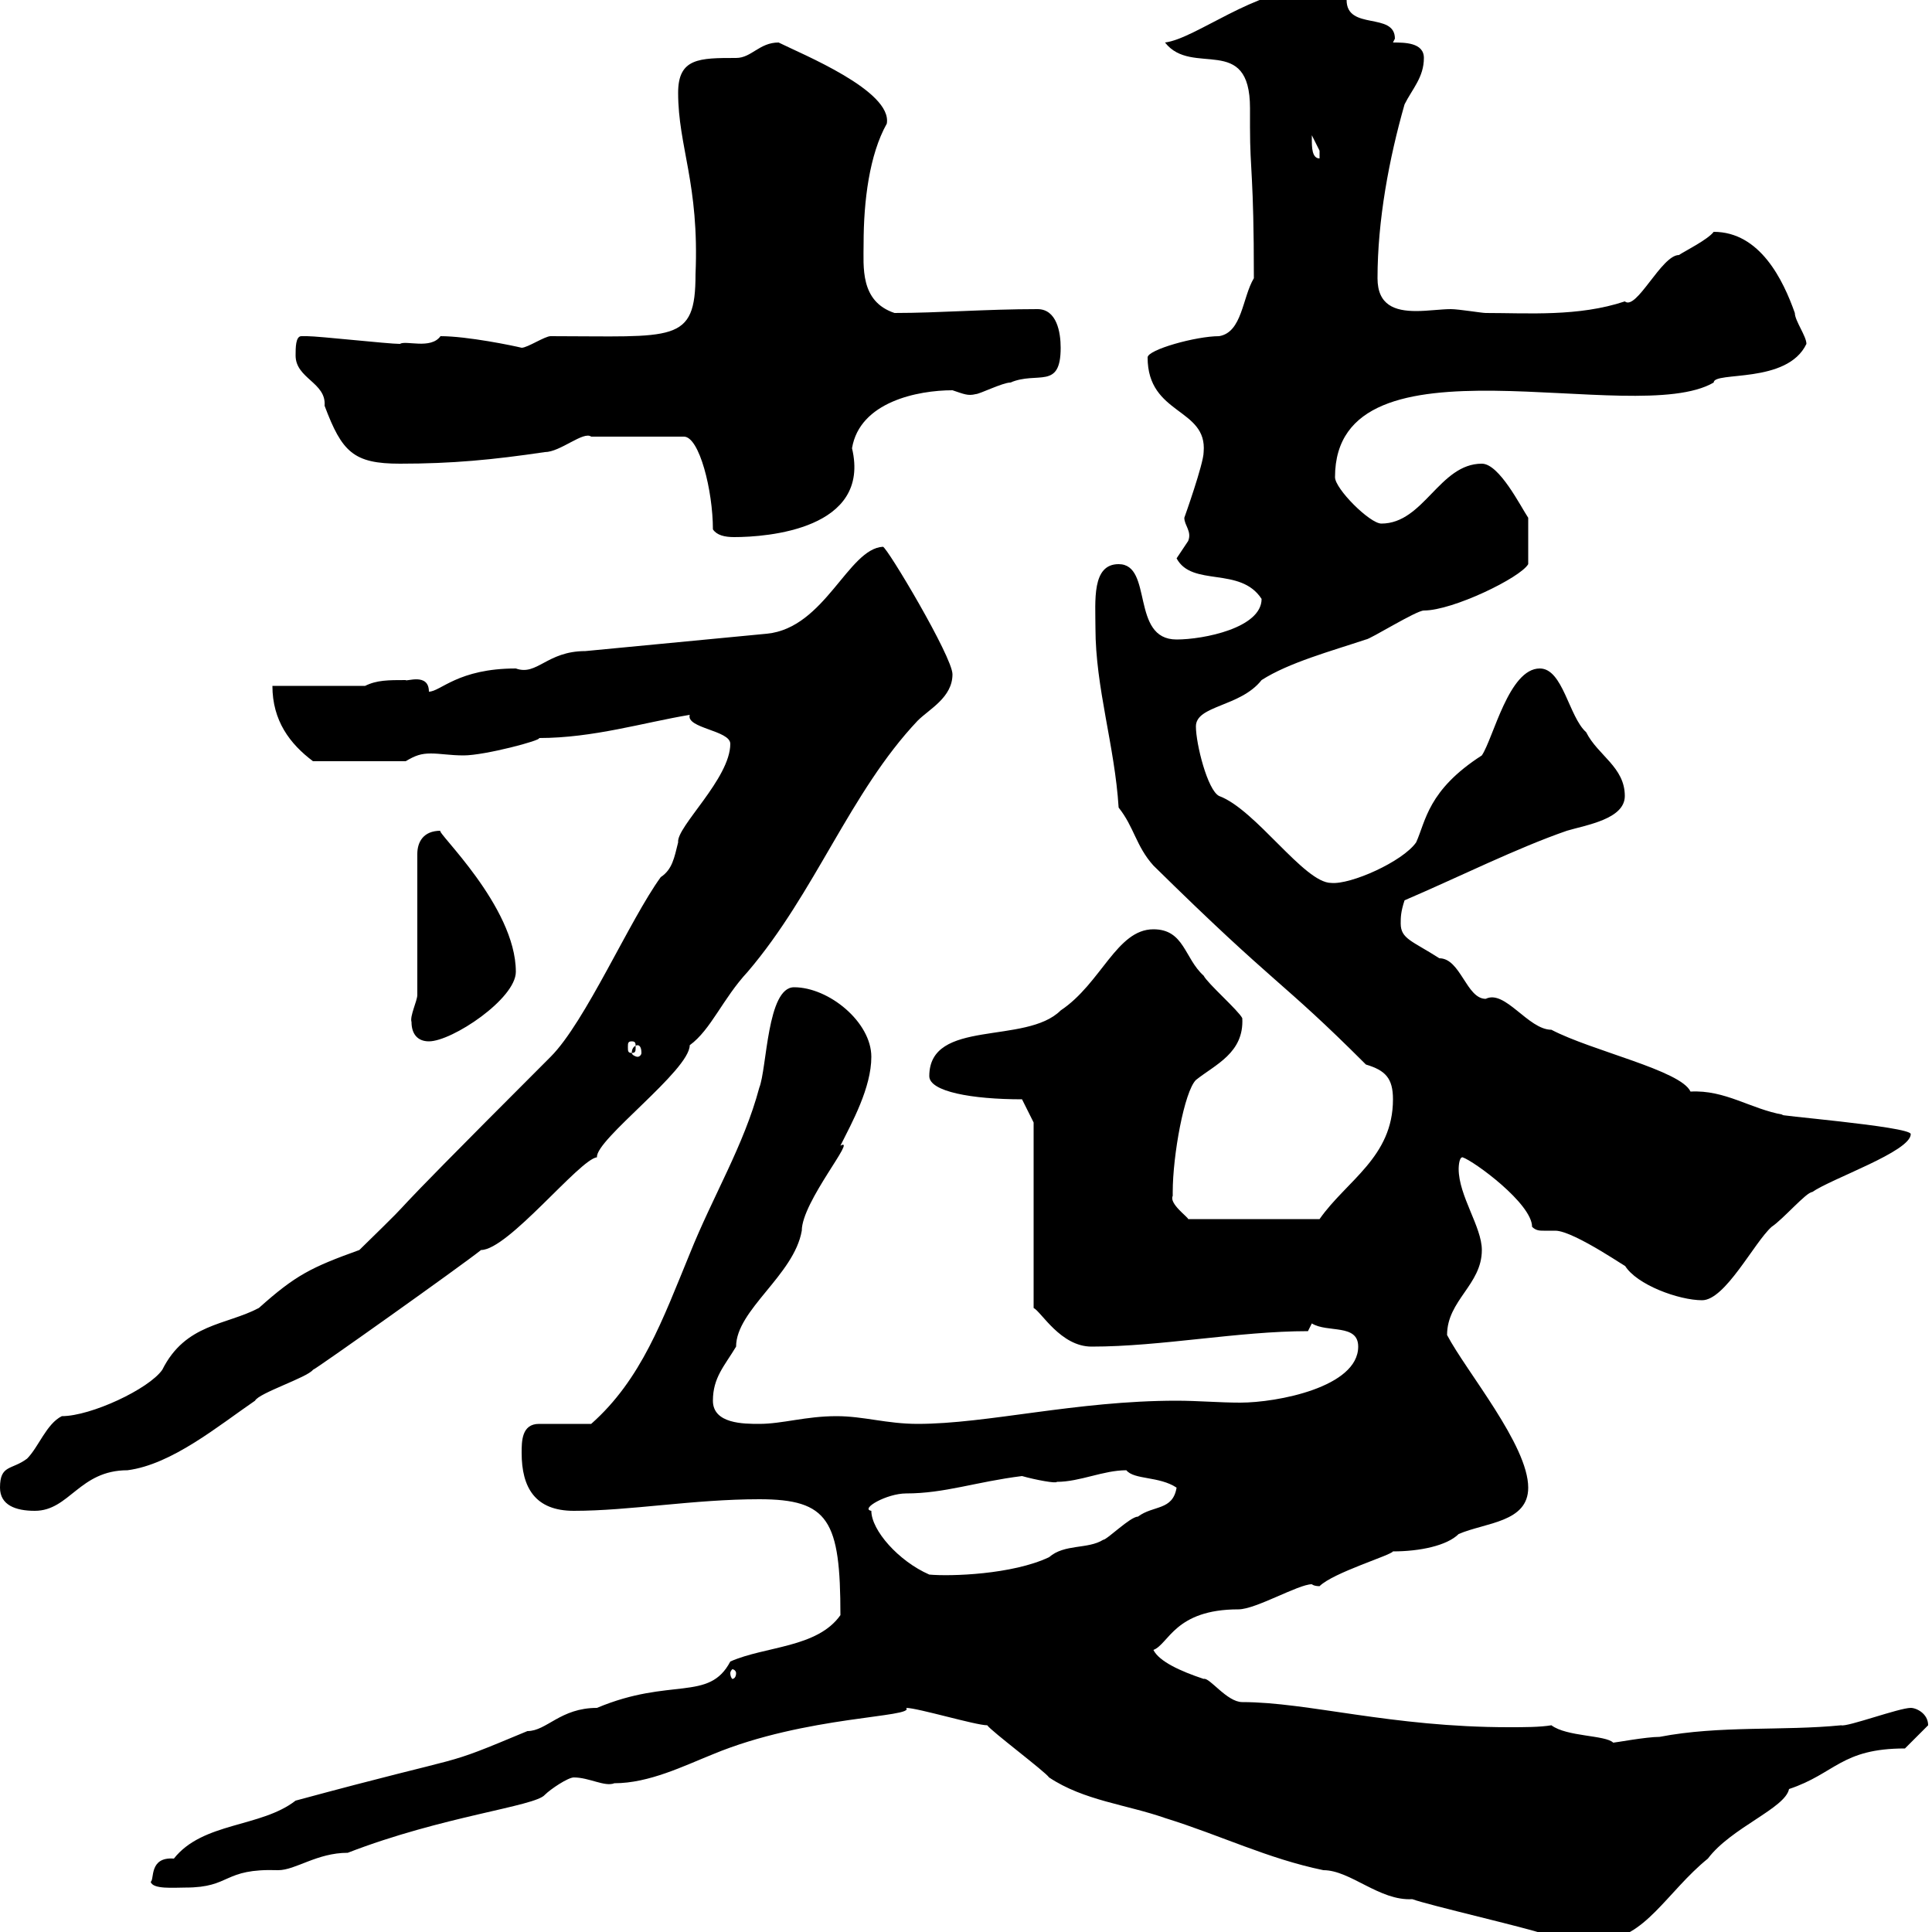 <svg xmlns="http://www.w3.org/2000/svg" xmlns:xlink="http://www.w3.org/1999/xlink" width="300" height="300"><path d="M239.70 300.30C242.70 300.30 246.30 301.20 248.70 301.20C255.30 301.20 258.90 293.70 265.20 288.60C268.80 283.80 277.20 280.80 277.80 277.80C285 275.40 285.90 271.50 295.80 271.50C295.80 271.50 298.50 268.80 299.40 267.90C299.40 266.10 297.60 265.20 296.70 265.20C294.90 265.20 286.80 268.20 285.90 267.90C276.90 268.80 267 267.90 257.70 269.70C255.60 269.70 250.80 270.60 250.50 270.60C249.30 269.40 243.30 269.70 240.90 267.90C239.10 268.20 236.70 268.20 234.30 268.20C216 268.20 203.10 264.30 192.90 264.30C190.50 264.30 187.80 260.40 186.90 260.70C183.30 259.50 180 258 179.10 256.20C181.50 255.30 182.40 249.90 192.30 249.90C195 249.90 201.60 246 203.70 246C203.70 246 204 246.30 204.90 246.30C207 244.20 216 241.50 216.30 240.90C220.50 240.90 224.70 240 226.50 238.20C230.70 236.40 237.30 236.40 237.30 231C237.30 224.40 227.70 213 224.70 207.30C224.70 201.90 230.10 199.50 230.10 194.10C230.10 190.50 226.50 185.70 226.50 181.50C226.50 181.50 226.50 179.70 227.10 179.70C228.90 180.30 237.90 186.90 237.90 190.50C238.50 191.10 239.10 191.10 239.70 191.10C240 191.10 240.90 191.10 241.50 191.10C244.50 191.10 253.80 197.70 252.30 196.50C254.10 199.50 260.70 201.90 264.30 201.90C267.90 201.90 272.40 192.90 275.10 190.50C276.90 189.30 280.50 185.10 281.40 185.10C284.40 183 296.70 178.80 296.70 176.10C296.70 174.90 274.20 173.10 276.90 173.10C271.80 172.20 267.90 169.20 262.50 169.50C261 166.20 247.20 163.20 240.90 159.90C237.30 159.90 233.70 153.60 230.70 155.10C227.70 155.10 226.80 148.80 223.50 148.80C219.30 146.10 217.50 145.80 217.50 143.40C217.50 142.50 217.50 141.60 218.10 139.80C226.50 136.20 235.50 131.70 243.30 129C246.30 128.10 252.30 127.20 252.30 123.60C252.30 119.10 248.10 117.30 246.30 113.70C243.60 111.30 242.70 103.80 239.10 103.80C234.30 103.80 231.90 114.60 230.10 117.30C221.70 122.70 221.40 127.50 219.90 130.80C217.80 133.80 209.70 137.40 206.70 137.10C202.50 137.10 195 125.70 189.30 123.60C187.50 122.70 185.70 115.50 185.70 112.80C185.70 109.50 192.60 109.80 195.90 105.60C200.10 102.90 206.70 101.10 212.10 99.30C212.70 99.30 219.90 94.80 221.10 94.80C225.60 94.80 236.10 89.70 237.30 87.60C237.30 85.80 237.30 82.20 237.30 80.40C236.10 78.60 232.80 72 230.10 72C223.50 72 221.10 81.30 214.50 81.30C212.70 81.30 207.30 75.90 207.30 74.10C207.30 50.70 253.80 66.60 266.10 59.40C266.10 57.60 277.50 59.70 280.50 53.40C280.50 52.20 278.70 49.80 278.70 48.60C276.90 43.50 273.30 36 266.10 36C265.20 37.20 261.60 39 260.70 39.60C258 39.60 254.10 48.30 252.30 46.80C245.10 49.20 237.30 48.60 230.70 48.60C230.10 48.60 226.50 48 225.30 48C223.80 48 221.70 48.30 219.90 48.30C216.60 48.30 213.90 47.40 213.90 43.20C213.90 34.20 215.70 24.60 218.10 16.20C219.30 13.80 221.10 12 221.10 9C221.10 6.60 218.10 6.60 216.30 6.60C216.30 6.60 216.60 6 216.60 6C216.60 1.80 209.10 4.80 209.10 0C207-2.10 205.20-1.80 203.70-1.80C195-1.80 185.70 6 180.90 6.60C185.10 12 194.10 5.10 194.10 16.80C194.10 17.70 194.10 18.60 194.10 19.80C194.10 26.70 194.70 27 194.70 43.20C192.90 46.20 192.90 51.60 189.30 52.20C185.70 52.20 178.20 54.30 178.20 55.50C178.20 64.50 187.50 63.30 186.90 70.20C186.90 72 183.90 80.40 183.90 80.40C183.90 81.60 185.10 82.50 184.50 84C184.50 84 182.70 86.70 182.70 86.70C185.10 91.20 192.60 87.90 195.90 93C195.90 97.50 186.90 99.30 182.70 99.30C175.50 99.30 179.10 87.60 173.70 87.60C169.50 87.60 170.10 93.30 170.10 97.50C170.10 106.80 173.10 115.80 173.70 125.40C176.10 128.40 176.40 131.40 179.10 134.40C198.60 153.60 198.60 151.80 212.10 165.30C215.10 166.20 216.30 167.40 216.30 170.70C216.30 179.70 209.10 183.30 204.90 189.30L184.50 189.30C184.50 189 181.50 186.90 182.10 185.70C182.10 185.70 182.10 185.10 182.10 185.10C182.10 179.40 183.90 169.50 185.70 167.70C188.70 165.30 193.20 163.50 192.90 158.10C192.30 156.90 187.50 152.70 186.90 151.50C183.90 148.80 183.90 144.30 179.10 144.30C173.40 144.30 171 152.70 164.70 156.90C159.30 162.30 144.30 158.10 144.30 167.10C144.30 169.50 150.90 170.70 158.70 170.70L160.50 174.30L160.50 203.10C161.70 203.70 164.70 209.10 169.50 209.10C180.30 209.10 192.30 206.70 203.10 206.70C203.10 206.70 203.70 205.50 203.70 205.50C206.10 207 210.90 205.50 210.90 209.10C210.90 215.40 198.30 217.80 192.60 217.80C189.30 217.80 186 217.50 182.70 217.50C167.10 217.50 153.30 221.10 142.50 221.10C137.70 221.10 134.10 219.90 129.90 219.90C125.10 219.90 121.50 221.10 117.90 221.10C115.50 221.10 110.70 221.10 110.70 217.50C110.70 213.90 112.50 212.10 114.30 209.10C114.30 203.40 123.30 198 124.50 191.10C124.50 186.60 133.20 176.40 130.50 177.90C132.30 174.30 135.30 168.90 135.30 164.10C135.30 158.70 128.70 153.30 123.30 153.30C119.10 153.30 119.10 165.90 117.90 168.90C115.50 177.90 110.70 185.70 107.10 194.70C102.90 204.90 99.60 214.20 91.80 221.10L83.70 221.10C81 221.10 81 223.80 81 225.60C81 231 83.10 234.60 89.10 234.60C97.80 234.60 107.70 232.80 117.90 232.80C128.70 232.80 130.50 236.10 130.50 250.80C126.90 255.90 118.80 255.60 113.40 258C110.10 264.30 104.10 260.40 92.70 265.20C87 265.20 84.90 268.80 81.90 268.80C67.50 274.80 74.70 271.80 45.90 279.60C40.50 283.80 31.50 282.90 27 288.60C23.10 288.30 24 291.90 23.40 292.20C23.70 293.40 27 293.10 28.80 293.10C36 293.10 34.50 290.10 43.20 290.40C45.90 290.40 49.20 287.70 54 287.70C68.70 282 83.10 280.50 84.60 278.70C85.50 277.80 88.20 276 89.10 276C91.50 276 93.90 277.50 95.40 276.90C100.80 276.90 106.20 274.20 110.70 272.40C125.10 266.40 142.20 266.70 140.70 265.20C142.50 265.20 151.50 267.90 153.30 267.90C153.90 268.80 162.30 275.10 162.90 276C168.30 279.60 174.90 280.20 180.90 282.30C189.60 285 196.80 288.60 205.50 290.40C209.70 290.40 214.20 295.20 219.30 294.90C221.70 295.80 237.30 299.40 239.70 300.30ZM114.30 259.80C114.30 260.40 114 260.70 113.70 260.70C113.70 260.70 113.40 260.40 113.40 259.80C113.40 259.50 113.70 259.20 113.70 259.20C114 259.20 114.30 259.50 114.30 259.80ZM135.30 234.60C133.50 234.30 137.70 231.90 140.70 231.90C146.70 231.90 151.50 230.10 158.70 229.20C160.80 229.80 164.10 230.40 164.10 230.10C167.70 230.10 171.30 228.30 174.90 228.30C176.10 229.80 180 229.20 182.70 231C182.10 234.60 179.10 233.70 176.70 235.50C175.50 235.50 171.90 239.10 171.30 239.10C168.90 240.60 165.30 239.70 162.90 241.80C157.20 244.50 147.60 244.80 144.30 244.50C139.50 242.40 135.30 237.60 135.30 234.60ZM0 231C0 233.70 2.40 234.60 5.40 234.60C10.80 234.60 12.30 228.30 19.80 228.30C26.70 227.40 33.90 221.40 39.60 217.50C40.20 216.30 47.70 213.90 48.60 212.70C48.90 212.70 71.70 196.50 74.70 194.10C78.90 194.10 90 180 92.70 179.70C92.40 177 107.10 166.20 107.10 162.30C110.40 159.90 112.20 155.10 116.10 150.90C126.60 138.60 132 123 142.50 111.90C144.30 110.10 147.90 108.30 147.90 104.70C147.90 102 137.70 84.90 137.10 84.90C131.70 85.20 128.10 97.50 119.10 98.40L90.90 101.10C84.90 101.10 83.40 105 80.10 103.80C71.10 103.80 68.40 107.40 66.60 107.40C66.60 104.40 63 105.90 63 105.60C60.30 105.60 58.50 105.60 56.70 106.50L42.30 106.50C42.30 111.90 45 115.50 48.60 118.20L63 118.20C64.50 117.30 65.40 117 66.90 117C68.40 117 69.90 117.30 72 117.30C75.30 117.30 84.30 114.90 83.70 114.60C92.10 114.60 99.90 112.20 107.10 111C106.50 113.10 113.40 113.40 113.40 115.50C113.40 120.90 105 128.40 105.30 130.80C104.70 133.20 104.40 135 102.60 136.20C97.80 142.80 90.90 158.70 85.50 164.10C53.10 196.50 68.70 181.50 55.80 194.10C48.30 196.80 45.90 198 40.20 203.10C35.10 205.80 28.80 205.50 25.20 212.70C23.10 215.70 14.10 219.90 9.60 219.90C7.20 221.10 6 224.70 4.20 226.50C1.80 228.30 0 227.40 0 231ZM99 162.30C99.30 162.30 99.60 162.60 99.60 163.50C99.60 163.80 99.30 164.10 99 164.10C98.70 164.10 98.10 163.80 98.10 163.50C98.10 162.60 98.70 162.30 99 162.30ZM98.10 161.70C98.70 161.70 98.70 162 98.70 162.60C98.70 163.20 98.70 163.50 98.10 163.50C97.50 163.50 97.50 163.20 97.50 162.60C97.50 162 97.50 161.70 98.10 161.70ZM63.90 158.70C63.90 160.50 64.80 161.70 66.60 161.70C70.20 161.70 80.10 155.10 80.10 150.90C80.10 140.70 67.50 129 68.40 129C65.70 129 64.80 130.80 64.80 132.60L64.80 154.50C64.80 155.40 63.60 157.80 63.90 158.70ZM110.70 82.20C111.30 83.10 112.50 83.40 114 83.40C119.10 83.40 135.30 82.20 132.30 69.60C133.50 62.40 142.50 60.60 147.90 60.60C149.70 61.20 150.30 61.50 151.50 61.20C152.10 61.20 155.70 59.40 156.90 59.40C161.10 57.60 164.70 60.60 164.70 54C164.70 51.60 164.10 48 161.10 48C153 48 145.80 48.60 138.90 48.60C133.50 46.80 134.10 41.40 134.10 37.80C134.10 31.20 135 24 137.70 19.20C138.60 14.10 124.50 8.40 120.90 6.60C117.90 6.60 116.70 9 114.30 9C108.60 9 105.30 9 105.30 14.40C105.30 22.80 108.60 28.50 108 42.60C108 53.40 104.70 52.20 85.50 52.20C84.60 52.20 81.90 54 81 54C79.80 53.70 72.60 52.20 68.40 52.20C66.90 54.30 63 52.80 62.10 53.40C60.30 53.40 49.50 52.20 47.70 52.20C47.70 52.20 47.70 52.20 46.80 52.20C45.90 52.20 45.90 54 45.90 55.20C45.90 58.80 50.70 59.40 50.40 63C53.10 70.20 54.90 72 62.10 72C70.20 72 76.50 71.40 84.60 70.20C87 70.20 90.60 66.90 91.80 67.80L106.20 67.80C108.60 67.80 110.70 76.20 110.70 82.20ZM203.70 21.60C203.70 21.60 203.70 21 203.70 21C203.70 21 204.90 23.40 204.90 23.40C204.90 24.60 204.90 24.60 204.90 24.60C203.70 24.60 203.70 22.80 203.70 21.60Z"/></svg>